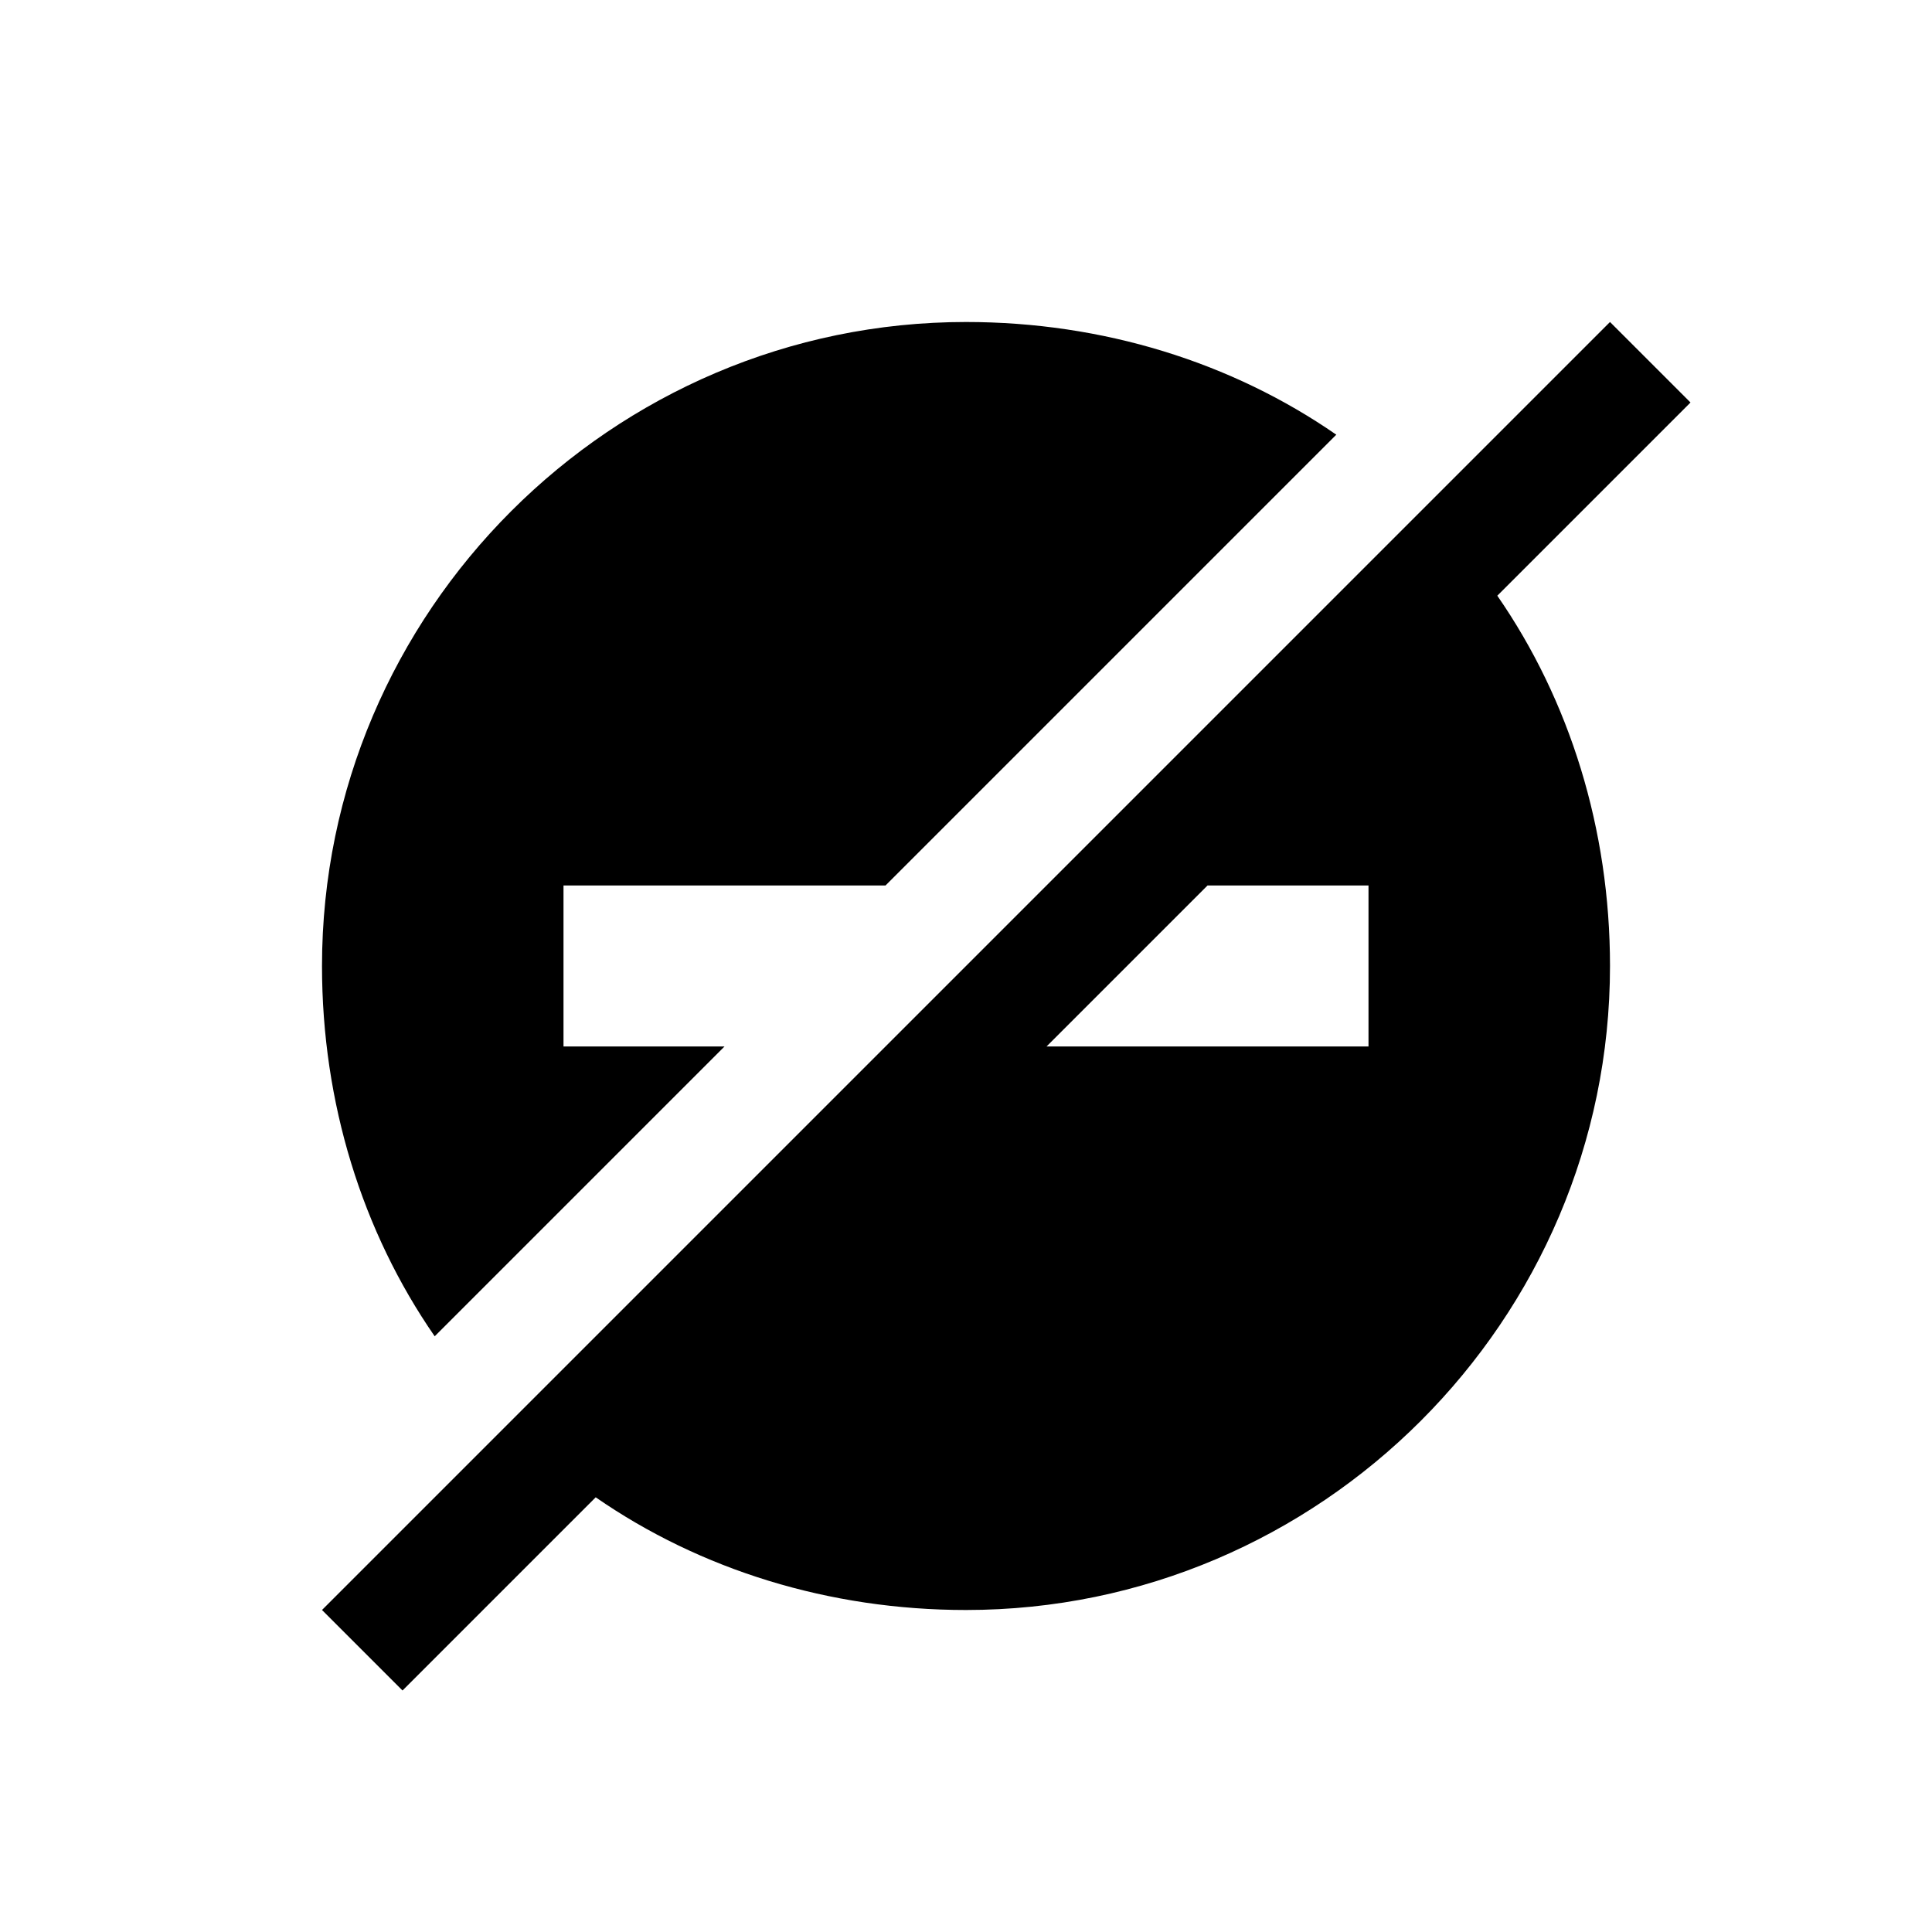 <?xml version="1.0" encoding="utf-8"?>
<svg xmlns="http://www.w3.org/2000/svg" width="24" height="24" viewBox="0 0 24 24">
    <g id="g66">
        <path d="M7 11v2h2l-3.6 3.6c-.9-1.3-1.4-2.9-1.4-4.6 0-4.4 3.6-8 8-8 1.7 0 3.3.5 4.6 1.4l-5.6 5.6h-4zm13-7l1 1-2.4 2.4c.9 1.3 1.4 2.9 1.4 4.6 0 4.4-3.6 8-8 8-1.7 0-3.3-.5-4.6-1.4l-2.4 2.4-1-1 16-16zm-3 9v-2h-2l-2 2h4z" id="path68"/>
    </g>
</svg>
